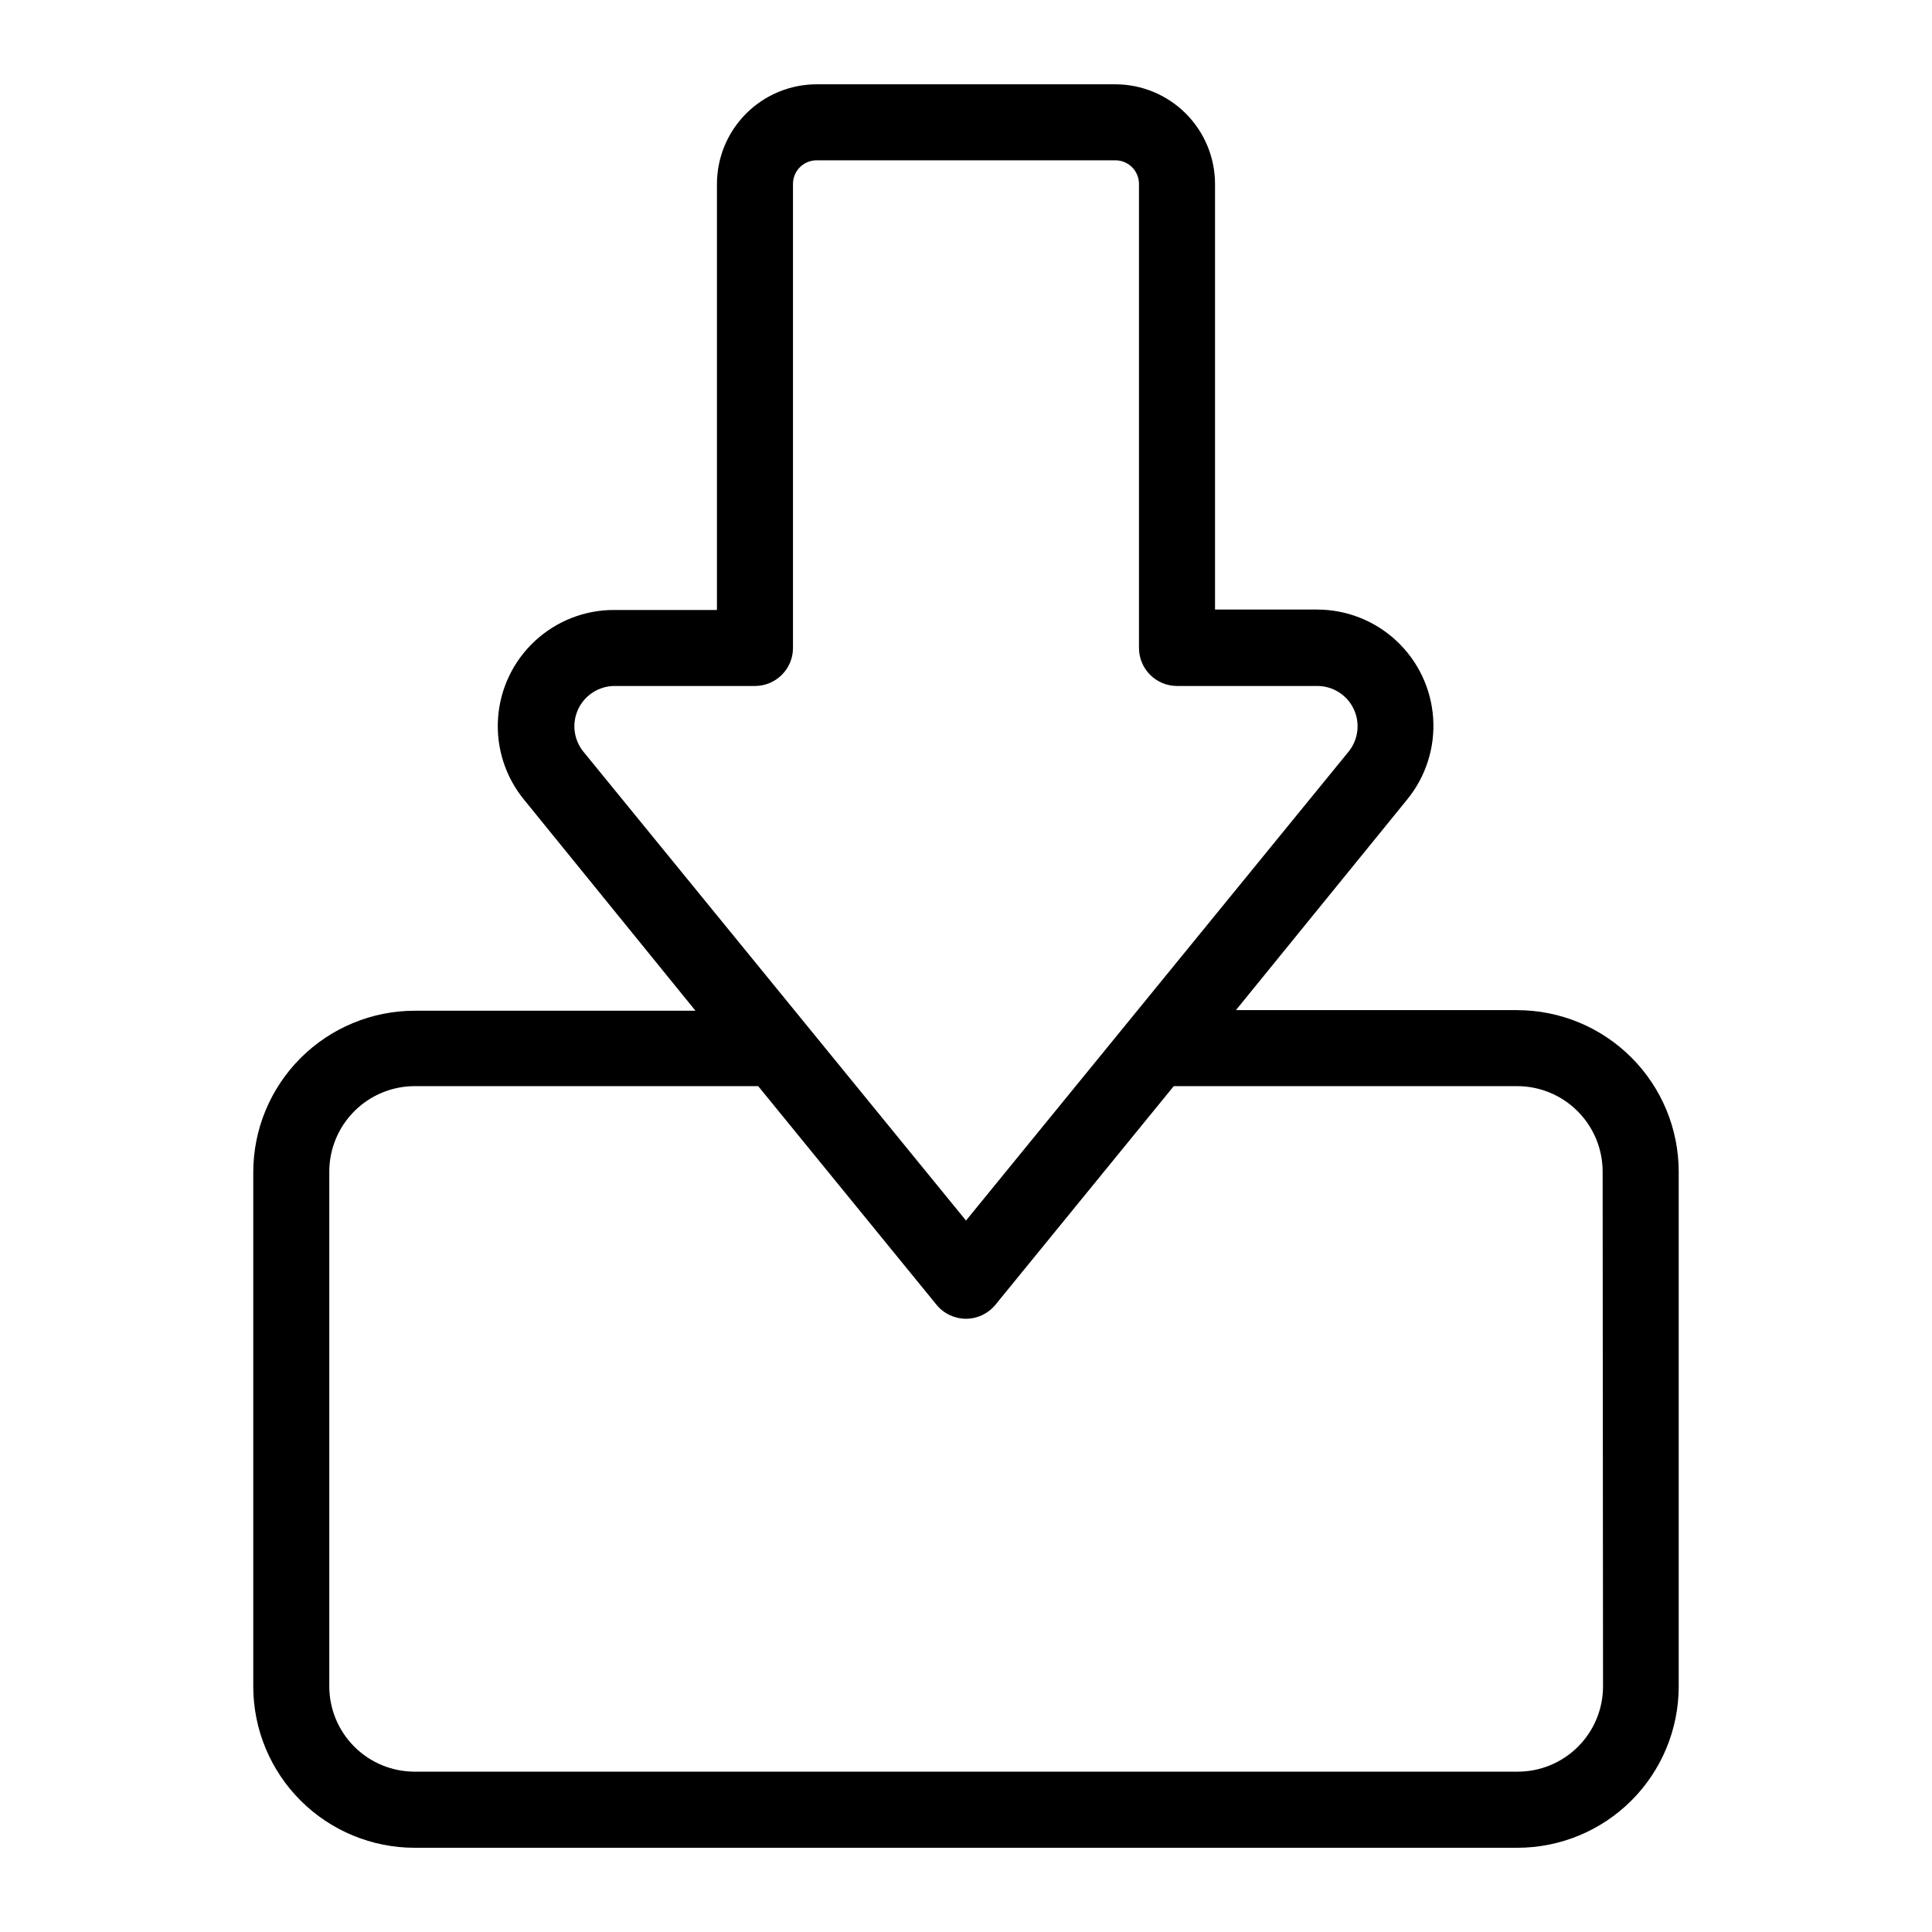 <?xml version="1.0" encoding="UTF-8"?>
<!-- Uploaded to: ICON Repo, www.svgrepo.com, Generator: ICON Repo Mixer Tools -->
<svg fill="#000000" width="800px" height="800px" version="1.1" viewBox="144 144 512 512" xmlns="http://www.w3.org/2000/svg">
 <path d="m546.1 411.69h-74.562l45.344-55.773c4.965-6.055 7.438-13.773 6.922-21.586-0.52-7.812-3.992-15.137-9.711-20.484s-13.262-8.32-21.094-8.309h-27.004v-112.8c-0.012-7.004-2.805-13.719-7.762-18.668-4.961-4.949-11.68-7.731-18.688-7.731h-79.098c-7.008 0-13.727 2.781-18.684 7.731-4.961 4.949-7.754 11.664-7.766 18.668v112.91h-27.156c-7.844-0.039-15.402 2.922-21.137 8.27-5.738 5.348-9.215 12.684-9.723 20.512-0.512 7.824 1.984 15.551 6.981 21.598l45.344 55.82-74.414 0.004c-11.34 0.012-22.211 4.523-30.23 12.539-8.02 8.02-12.531 18.891-12.543 30.234v136.33c0.012 11.336 4.523 22.203 12.547 30.215 8.02 8.008 18.891 12.508 30.227 12.508h292.21c11.336 0 22.211-4.5 30.23-12.508 8.02-8.012 12.531-18.879 12.543-30.215v-136.48c-0.012-11.34-4.523-22.211-12.543-30.23-8.016-8.02-18.887-12.531-30.23-12.543zm-247.52-68.52c-2.574-3.195-3.09-7.582-1.328-11.285 1.762-3.707 5.488-6.074 9.59-6.094h37.23c2.672 0 5.238-1.062 7.125-2.953 1.891-1.891 2.953-4.453 2.953-7.125v-122.98c0-1.664 0.664-3.262 1.848-4.434 1.184-1.176 2.785-1.828 4.449-1.812h79.098c1.668-0.016 3.269 0.637 4.449 1.812 1.184 1.172 1.848 2.769 1.848 4.434v122.98c0 2.672 1.062 5.234 2.953 7.125 1.891 1.891 4.453 2.953 7.125 2.953h37.23c4.102 0.02 7.832 2.387 9.594 6.094 1.758 3.703 1.242 8.09-1.332 11.285l-101.41 124.29zm270.24 247.77c-0.012 6.008-2.414 11.766-6.68 16-4.262 4.234-10.031 6.598-16.043 6.57h-292.21c-5.992 0-11.738-2.375-15.977-6.606-4.242-4.231-6.633-9.973-6.644-15.965v-136.48c0.012-5.996 2.398-11.742 6.641-15.98 4.238-4.242 9.984-6.629 15.98-6.641h91.039l47.258 57.938c1.91 2.348 4.777 3.707 7.809 3.707 3.027 0 5.894-1.359 7.809-3.707l47.258-57.938h91.035c5.996 0.012 11.742 2.398 15.984 6.641 4.238 4.238 6.625 9.984 6.637 15.98z"/>
</svg>